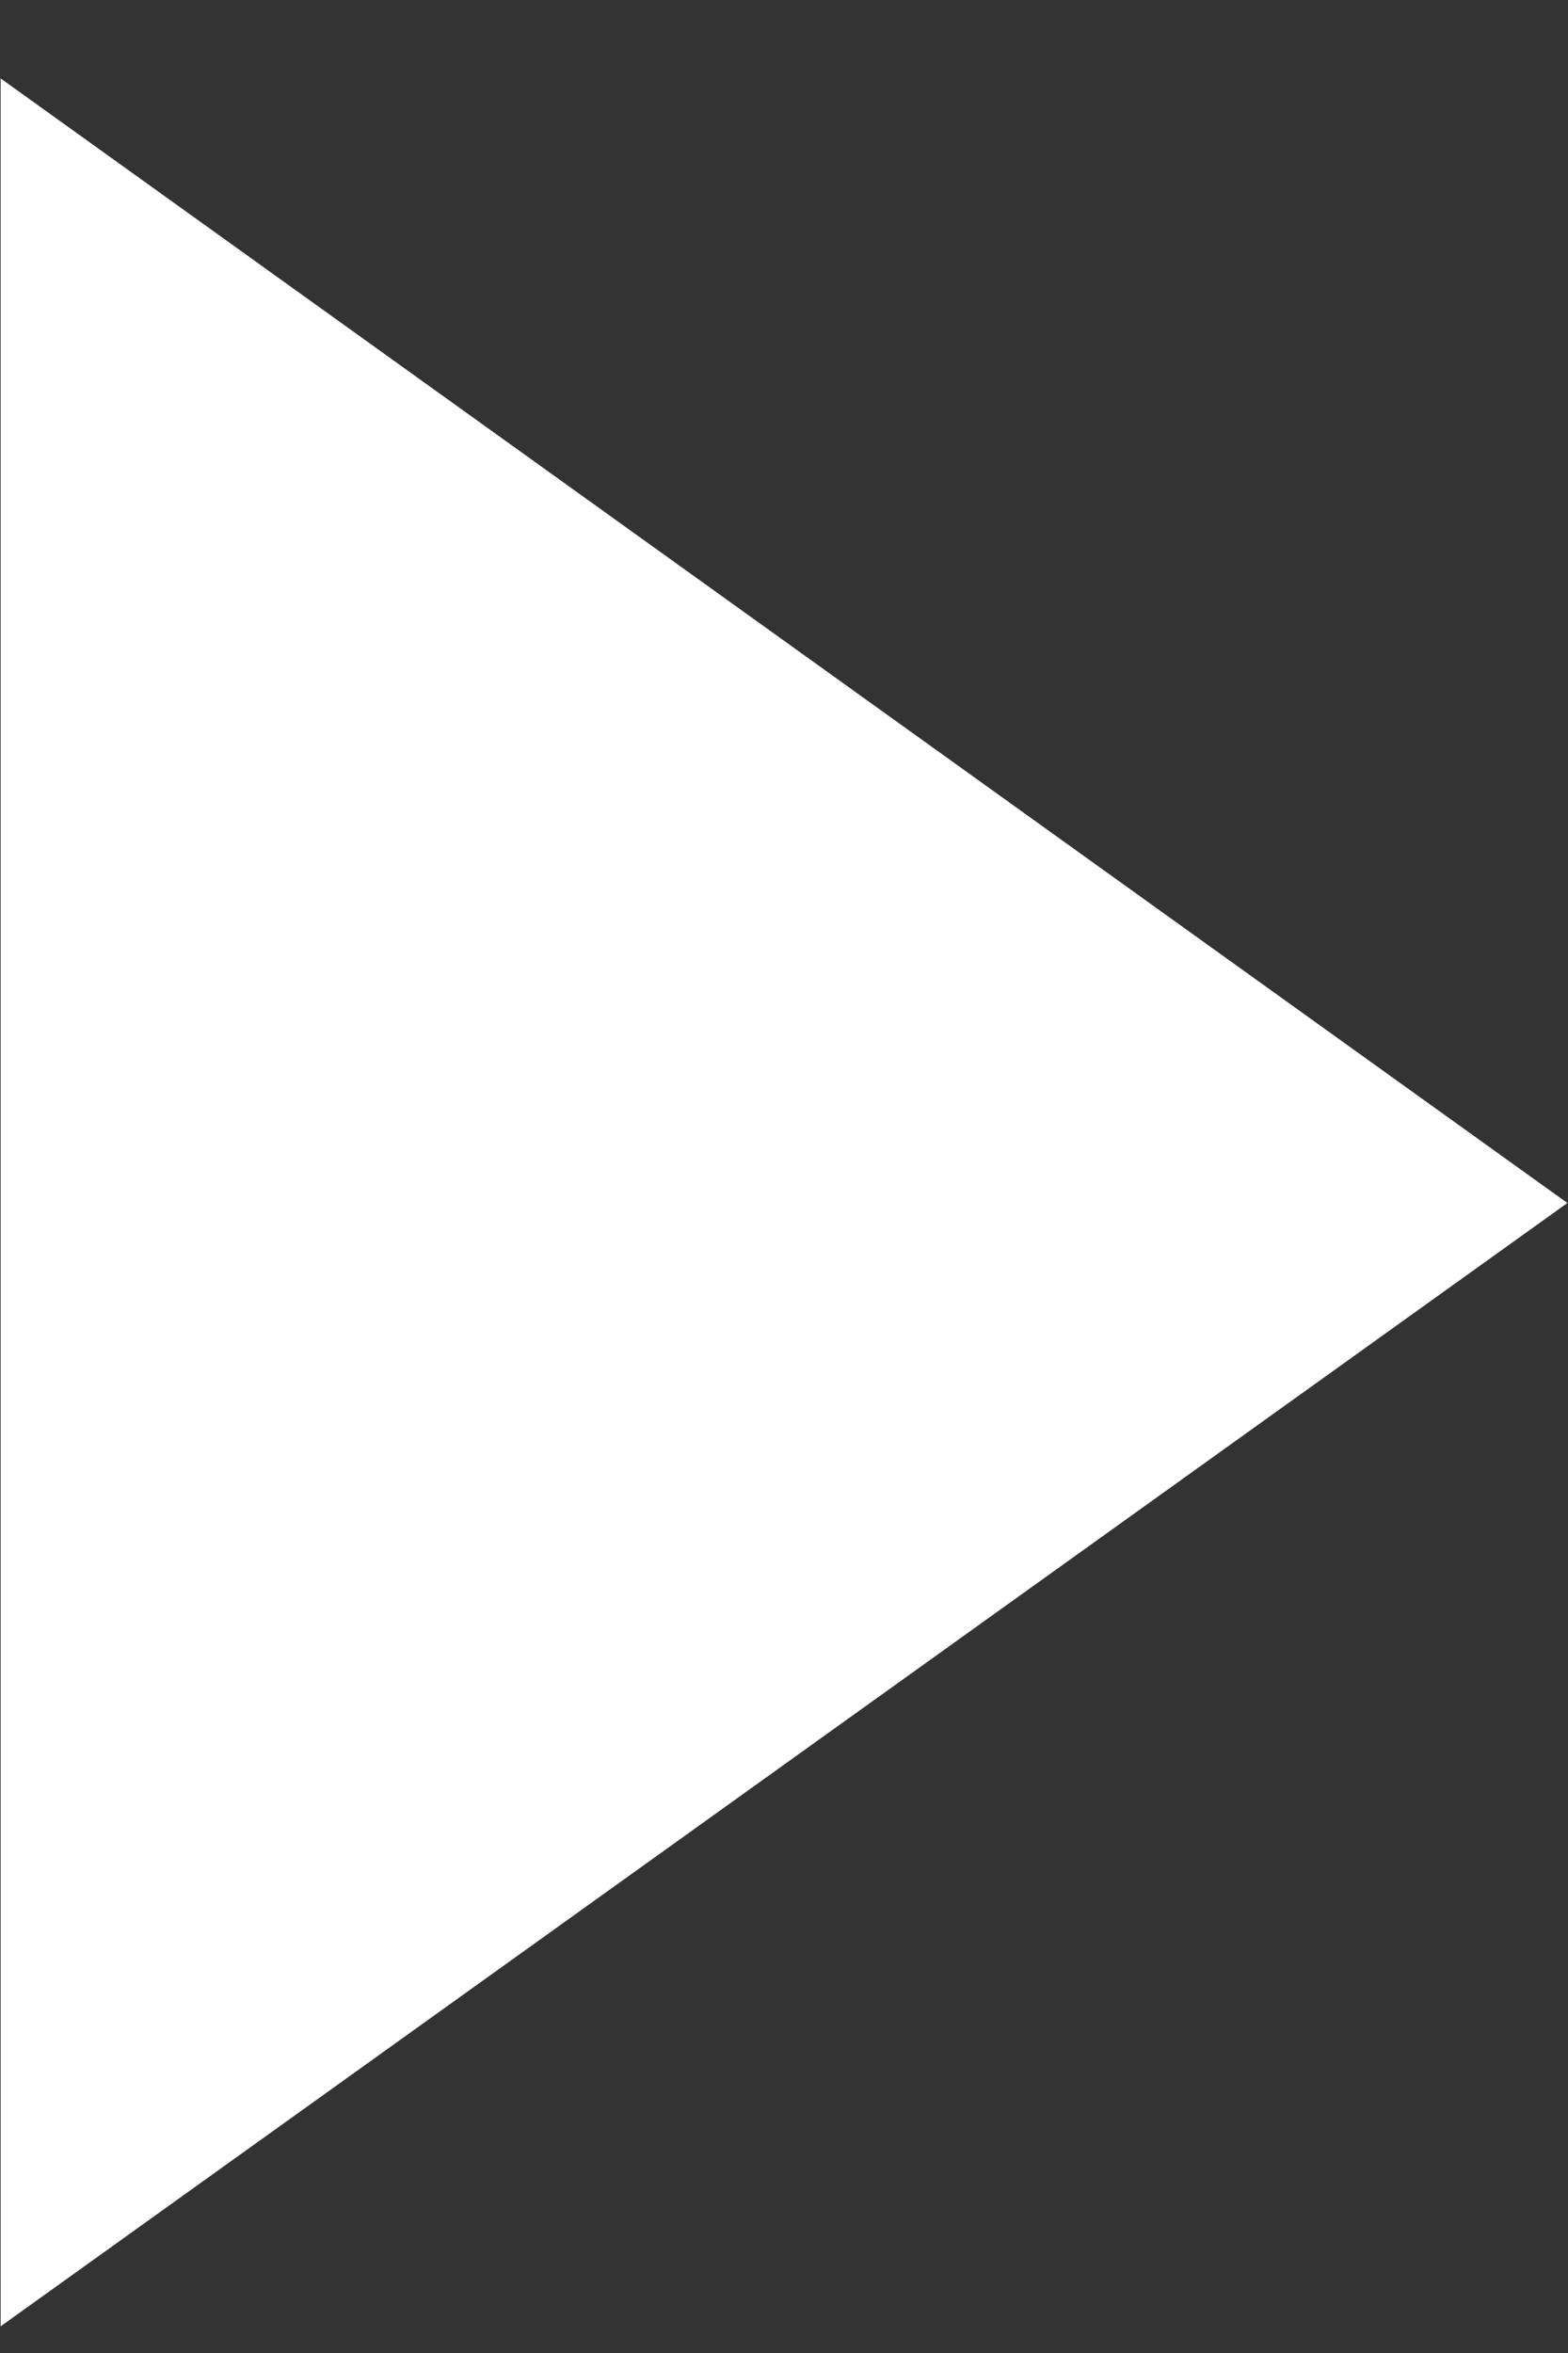<svg width="10" height="15" viewBox="0 0 10 15" fill="none" xmlns="http://www.w3.org/2000/svg">
<rect x="0" y="0" width="10" height="15" fill="#333333" stroke="none"/>
<path d="M0.004 0.5V14.83L9.996 7.669L0.004 0.5Z" fill="white"/>
</svg>
